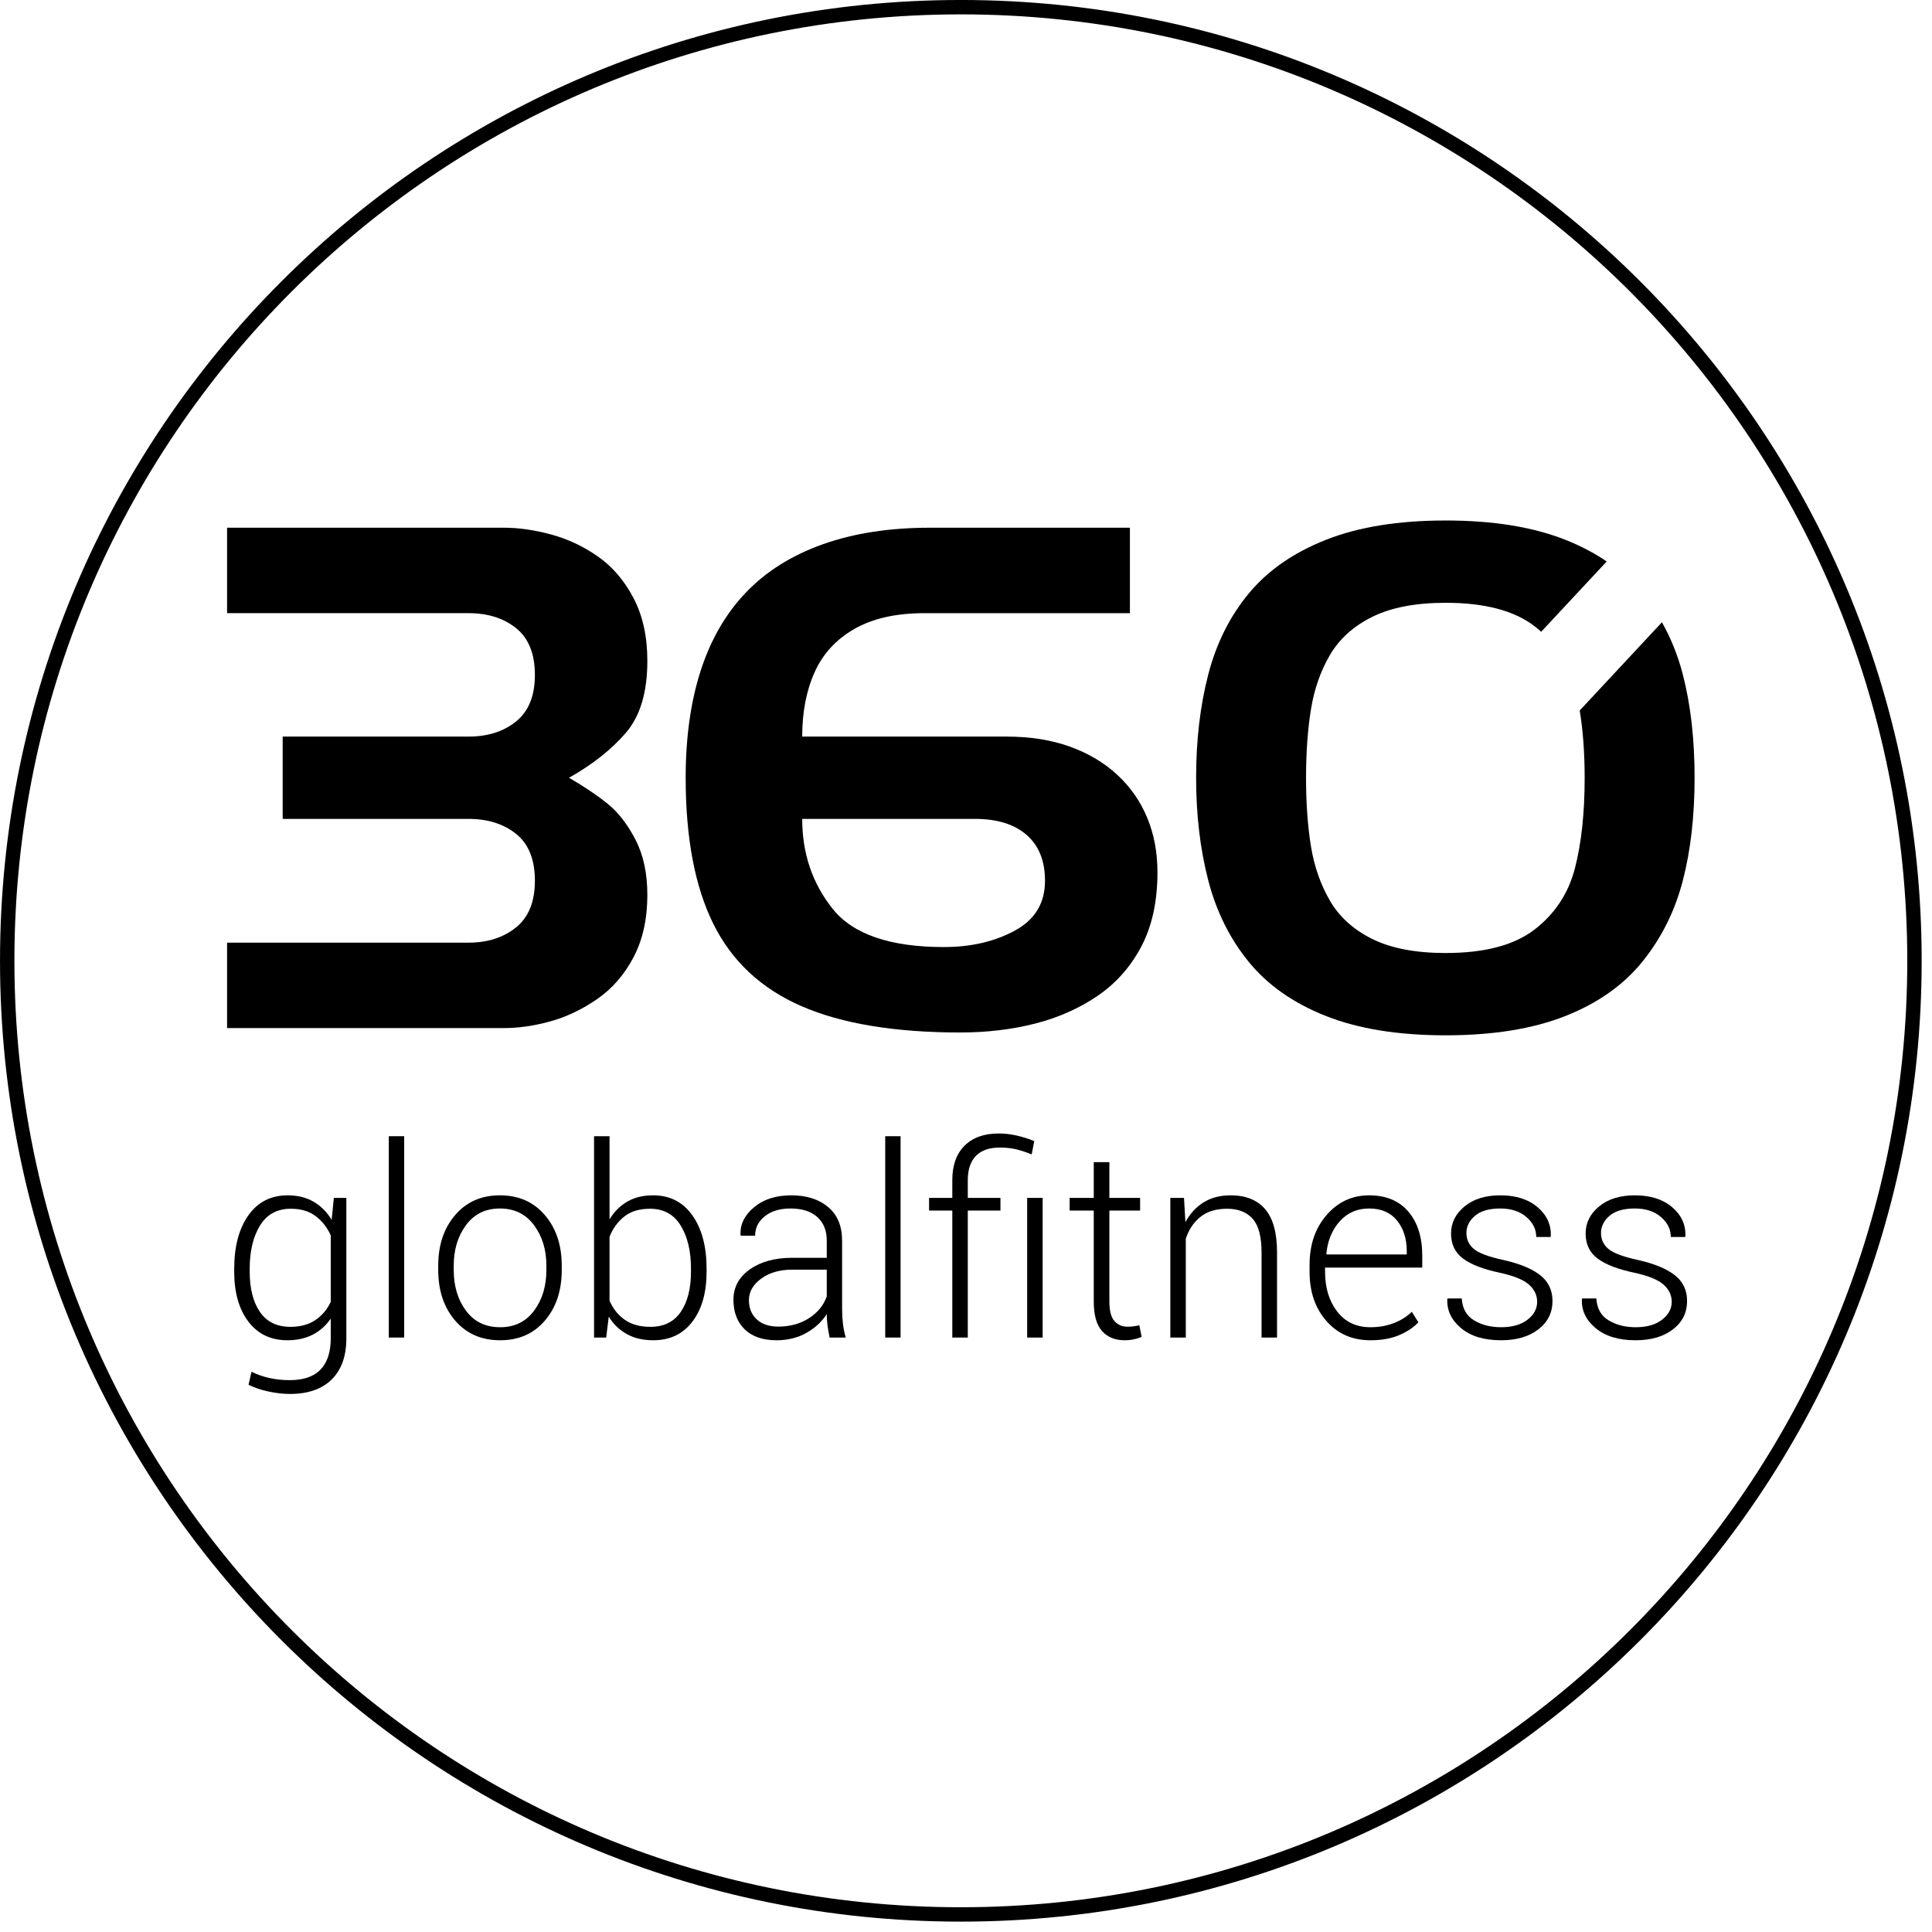 <svg width="179" height="179" viewBox="0 0 179 179" fill="none" xmlns="http://www.w3.org/2000/svg">
<path d="M177.376 89.019C177.376 137.816 137.82 177.373 89.022 177.373C40.226 177.373 0.668 137.816 0.668 89.019C0.668 40.222 40.226 0.665 89.022 0.665C137.82 0.665 177.376 40.222 177.376 89.019Z" stroke="black" stroke-width="1.333"/>
<path d="M23.134 117.814C23.134 119.377 23.448 120.621 24.079 121.545C24.708 122.468 25.653 122.932 26.912 122.932C27.822 122.932 28.584 122.726 29.203 122.314C29.82 121.906 30.3 121.341 30.643 120.623V114.454C30.317 113.729 29.853 113.136 29.25 112.678C28.648 112.218 27.877 111.991 26.937 111.991C25.677 111.991 24.728 112.509 24.09 113.545C23.453 114.582 23.134 115.92 23.134 117.562V117.814ZM21.699 117.562C21.699 115.497 22.135 113.846 23.008 112.606C23.88 111.367 25.098 110.747 26.661 110.747C27.578 110.747 28.375 110.945 29.053 111.339C29.731 111.733 30.289 112.294 30.727 113.018L30.931 110.986H32.089V123.997C32.089 125.647 31.635 126.918 30.727 127.812C29.818 128.704 28.53 129.15 26.864 129.15C26.244 129.15 25.579 129.075 24.873 128.923C24.168 128.772 23.552 128.563 23.026 128.3L23.302 127.093C23.82 127.347 24.372 127.543 24.957 127.673C25.543 127.804 26.171 127.871 26.841 127.871C28.116 127.871 29.068 127.544 29.699 126.89C30.328 126.236 30.643 125.273 30.643 123.997V122.166C30.205 122.812 29.649 123.307 28.976 123.656C28.302 124.002 27.523 124.175 26.638 124.175C25.091 124.175 23.88 123.597 23.008 122.442C22.135 121.286 21.699 119.744 21.699 117.814V117.562Z" fill="black"/>
<path d="M37.447 123.924H36.023V105.27H37.447V123.924Z" fill="black"/>
<path d="M42.037 117.659C42.037 119.156 42.415 120.416 43.173 121.437C43.93 122.458 44.986 122.968 46.342 122.968C47.674 122.968 48.72 122.458 49.481 121.437C50.243 120.416 50.623 119.156 50.623 117.659V117.263C50.623 115.789 50.24 114.538 49.475 113.51C48.71 112.481 47.658 111.967 46.318 111.967C44.979 111.967 43.93 112.481 43.173 113.51C42.415 114.538 42.037 115.789 42.037 117.263V117.659ZM40.602 117.263C40.602 115.359 41.124 113.797 42.169 112.577C43.214 111.356 44.596 110.747 46.318 110.747C48.047 110.747 49.435 111.356 50.479 112.577C51.524 113.797 52.046 115.359 52.046 117.263V117.659C52.046 119.573 51.526 121.137 50.486 122.351C49.445 123.567 48.065 124.176 46.342 124.176C44.604 124.176 43.214 123.567 42.169 122.351C41.124 121.137 40.602 119.573 40.602 117.659V117.263Z" fill="black"/>
<path d="M64.02 117.562C64.02 115.911 63.7 114.573 63.062 113.54C62.425 112.508 61.48 111.991 60.229 111.991C59.24 111.991 58.443 112.231 57.837 112.713C57.231 113.197 56.776 113.822 56.474 114.586V120.505C56.793 121.255 57.266 121.846 57.891 122.281C58.517 122.715 59.304 122.932 60.253 122.932C61.505 122.932 62.445 122.468 63.074 121.546C63.704 120.621 64.02 119.377 64.02 117.815V117.562ZM65.466 117.815C65.466 119.752 65.028 121.297 64.151 122.449C63.274 123.6 62.066 124.176 60.527 124.176C59.587 124.176 58.771 123.987 58.082 123.606C57.393 123.229 56.833 122.689 56.402 121.987L56.162 123.924H55.039V105.27H56.474V112.971C56.904 112.263 57.454 111.713 58.123 111.327C58.794 110.94 59.587 110.747 60.504 110.747C62.058 110.747 63.274 111.367 64.151 112.606C65.028 113.846 65.466 115.497 65.466 117.562V117.815Z" fill="black"/>
<path d="M72.102 122.909C73.201 122.909 74.155 122.648 74.96 122.125C75.766 121.601 76.312 120.932 76.599 120.109V117.635H73.406C72.242 117.635 71.281 117.911 70.524 118.466C69.767 119.02 69.388 119.687 69.388 120.468C69.388 121.201 69.629 121.791 70.111 122.238C70.593 122.686 71.257 122.909 72.102 122.909ZM76.862 123.924C76.773 123.47 76.708 123.079 76.664 122.752C76.62 122.424 76.599 122.091 76.599 121.75C76.152 122.45 75.526 123.028 74.721 123.488C73.916 123.945 72.992 124.176 71.946 124.176C70.679 124.176 69.696 123.84 68.999 123.165C68.302 122.492 67.953 121.578 67.953 120.419C67.953 119.265 68.459 118.329 69.471 117.609C70.484 116.893 71.799 116.534 73.417 116.534H76.599V114.932C76.599 114.008 76.305 113.281 75.719 112.755C75.133 112.229 74.307 111.967 73.239 111.967C72.258 111.967 71.466 112.205 70.864 112.684C70.263 113.161 69.962 113.764 69.962 114.489H68.634L68.61 114.419C68.562 113.445 68.979 112.591 69.86 111.854C70.741 111.114 71.891 110.747 73.31 110.747C74.729 110.747 75.868 111.109 76.73 111.836C77.591 112.56 78.021 113.601 78.021 114.955V121.317C78.021 121.77 78.047 122.215 78.099 122.646C78.151 123.077 78.237 123.502 78.356 123.924H76.862Z" fill="black"/>
<path d="M83.439 123.924H82.016V105.27H83.439V123.924Z" fill="black"/>
<path d="M96.602 123.924H95.166V110.986H96.602V123.924ZM88.231 123.924V112.158H86.078V110.986H88.231V109.335C88.231 107.965 88.609 106.902 89.367 106.148C90.124 105.395 91.177 105.018 92.523 105.018C93.057 105.018 93.6 105.077 94.15 105.199C94.701 105.317 95.258 105.492 95.825 105.723L95.585 106.955C95.098 106.757 94.628 106.601 94.174 106.489C93.719 106.378 93.202 106.322 92.619 106.322C91.647 106.322 90.911 106.582 90.413 107.1C89.914 107.616 89.666 108.363 89.666 109.335V110.986H92.692V112.158H89.666V123.924H88.231Z" fill="black"/>
<path d="M102.784 107.674V110.987H105.631V112.159H102.784V120.588C102.784 121.432 102.938 122.034 103.245 122.388C103.552 122.742 103.96 122.919 104.471 122.919C104.646 122.919 104.816 122.91 104.98 122.89C105.142 122.87 105.336 122.837 105.558 122.789L105.774 123.853C105.582 123.948 105.346 124.027 105.062 124.086C104.78 124.146 104.498 124.176 104.219 124.176C103.31 124.176 102.603 123.888 102.097 123.315C101.591 122.742 101.337 121.832 101.337 120.588V112.159H99.102V110.987H101.337V107.674H102.784Z" fill="black"/>
<path d="M109.697 110.986L109.829 113.234C110.25 112.445 110.813 111.833 111.515 111.398C112.216 110.963 113.049 110.747 114.014 110.747C115.417 110.747 116.485 111.175 117.218 112.032C117.953 112.89 118.318 114.226 118.318 116.044V123.924H116.884V116.057C116.884 114.572 116.607 113.524 116.052 112.911C115.498 112.296 114.711 111.99 113.691 111.99C112.67 111.99 111.848 112.242 111.221 112.744C110.595 113.245 110.143 113.919 109.865 114.765V123.924H108.43V110.986H109.697Z" fill="black"/>
<path d="M126.845 111.967C125.745 111.967 124.84 112.361 124.131 113.151C123.421 113.939 123.007 114.94 122.887 116.152L122.923 116.224H130.337V115.924C130.337 114.777 130.037 113.829 129.434 113.083C128.832 112.34 127.97 111.967 126.845 111.967ZM126.976 124.176C125.303 124.176 123.943 123.586 122.899 122.398C121.855 121.216 121.332 119.695 121.332 117.838V117.179C121.332 115.315 121.861 113.777 122.916 112.565C123.973 111.354 125.283 110.747 126.845 110.747C128.416 110.747 129.63 111.252 130.487 112.26C131.344 113.268 131.772 114.626 131.772 116.332V117.442H122.767V117.838C122.767 119.312 123.14 120.536 123.886 121.509C124.631 122.481 125.661 122.968 126.976 122.968C127.765 122.968 128.492 122.838 129.153 122.579C129.814 122.322 130.365 121.971 130.804 121.534L131.414 122.514C130.959 122.992 130.363 123.39 129.626 123.704C128.888 124.018 128.005 124.176 126.976 124.176Z" fill="black"/>
<path d="M142.417 120.612C142.417 120.008 142.167 119.478 141.668 119.027C141.171 118.578 140.272 118.208 138.972 117.922C137.441 117.603 136.304 117.166 135.559 116.612C134.813 116.06 134.44 115.284 134.44 114.286C134.44 113.297 134.857 112.462 135.689 111.775C136.523 111.09 137.624 110.747 138.997 110.747C140.439 110.747 141.591 111.112 142.452 111.841C143.313 112.572 143.724 113.468 143.684 114.538L143.66 114.609H142.333C142.333 113.898 142.028 113.281 141.419 112.755C140.808 112.229 140.001 111.967 138.997 111.967C137.96 111.967 137.179 112.192 136.652 112.648C136.125 113.101 135.863 113.632 135.863 114.238C135.863 114.828 136.088 115.316 136.539 115.704C136.988 116.09 137.888 116.431 139.236 116.726C140.751 117.061 141.896 117.526 142.673 118.124C143.449 118.723 143.839 119.528 143.839 120.541C143.839 121.617 143.403 122.492 142.529 123.165C141.657 123.84 140.503 124.176 139.068 124.176C137.497 124.176 136.264 123.802 135.367 123.052C134.471 122.302 134.045 121.411 134.093 120.372L134.117 120.301H135.432C135.488 121.234 135.87 121.911 136.575 122.333C137.28 122.756 138.111 122.968 139.068 122.968C140.104 122.968 140.921 122.737 141.519 122.273C142.117 121.812 142.417 121.258 142.417 120.612Z" fill="black"/>
<path d="M154.885 120.612C154.885 120.008 154.637 119.478 154.138 119.027C153.638 118.578 152.74 118.208 151.441 117.922C149.912 117.603 148.773 117.166 148.028 116.612C147.281 116.06 146.909 115.284 146.909 114.286C146.909 113.297 147.326 112.462 148.158 111.775C148.992 111.09 150.094 110.747 151.465 110.747C152.908 110.747 154.06 111.112 154.921 111.841C155.782 112.572 156.193 113.468 156.153 114.538L156.129 114.609H154.801C154.801 113.898 154.497 113.281 153.886 112.755C153.277 112.229 152.47 111.967 151.465 111.967C150.429 111.967 149.646 112.192 149.121 112.648C148.596 113.101 148.333 113.632 148.333 114.238C148.333 114.828 148.557 115.316 149.008 115.704C149.458 116.09 150.357 116.431 151.704 116.726C153.218 117.061 154.365 117.526 155.142 118.124C155.92 118.723 156.308 119.528 156.308 120.541C156.308 121.617 155.872 122.492 155 123.165C154.126 123.84 152.972 124.176 151.537 124.176C149.966 124.176 148.732 123.802 147.836 123.052C146.938 122.302 146.514 121.411 146.562 120.372L146.586 120.301H147.901C147.958 121.234 148.338 121.911 149.044 122.333C149.749 122.756 150.58 122.968 151.537 122.968C152.574 122.968 153.39 122.737 153.989 122.273C154.585 121.812 154.885 121.258 154.885 120.612Z" fill="black"/>
<path d="M52.722 72.059C54.154 72.893 55.352 73.703 56.321 74.488C57.288 75.274 58.14 76.374 58.875 77.792C59.609 79.208 59.977 80.915 59.977 82.913C59.977 85.125 59.555 87.042 58.712 88.66C57.868 90.281 56.747 91.575 55.35 92.546C53.954 93.515 52.502 94.21 50.999 94.627C49.495 95.046 48.055 95.252 46.678 95.252H21.039V87.337H43.412C45.179 87.337 46.645 86.867 47.81 85.924C48.976 84.985 49.558 83.544 49.558 81.603C49.558 79.645 48.981 78.199 47.825 77.266C46.669 76.337 45.198 75.87 43.41 75.87H26.19V68.245H43.41C45.198 68.245 46.669 67.775 47.825 66.833C48.981 65.894 49.558 64.462 49.558 62.542C49.558 60.582 48.981 59.139 47.826 58.206C46.669 57.275 45.198 56.809 43.412 56.809H21.039V48.892H46.678C48.055 48.892 49.515 49.103 51.057 49.519C52.599 49.937 54.044 50.614 55.393 51.556C56.742 52.498 57.842 53.783 58.697 55.412C59.551 57.042 59.977 58.982 59.977 61.234C59.977 64.142 59.309 66.369 57.974 67.91C56.64 69.454 54.888 70.837 52.722 72.059Z" fill="black"/>
<path d="M74.324 75.87C74.324 79.073 75.266 81.851 77.151 84.21C79.035 86.567 82.474 87.745 87.466 87.745C89.953 87.745 92.134 87.24 94.009 86.231C95.882 85.223 96.82 83.68 96.82 81.604C96.82 79.762 96.251 78.345 95.115 77.354C93.979 76.365 92.381 75.87 90.322 75.87H74.324ZM104.685 48.893V56.81H85.648C83.027 56.81 80.868 57.295 79.171 58.263C77.473 59.234 76.24 60.573 75.474 62.281C74.707 63.987 74.324 65.976 74.324 68.246H93.27C95.462 68.246 97.417 68.558 99.134 69.178C100.851 69.799 102.315 70.672 103.527 71.797C104.74 72.923 105.662 74.247 106.292 75.77C106.923 77.292 107.238 78.976 107.238 80.819C107.238 83.515 106.738 85.81 105.74 87.7C104.74 89.591 103.383 91.12 101.665 92.284C99.948 93.448 98.013 94.303 95.86 94.845C93.706 95.388 91.417 95.66 88.992 95.66C82.92 95.66 78.015 94.851 74.281 93.231C70.546 91.611 67.821 89.073 66.103 85.62C64.386 82.167 63.527 77.647 63.527 72.06C63.527 68.314 63.993 65.002 64.924 62.121C65.856 59.24 67.258 56.825 69.13 54.875C71.003 52.924 73.376 51.44 76.248 50.421C79.12 49.403 82.418 48.893 86.144 48.893H104.685Z" fill="black"/>
<path d="M153.979 57.653L146.361 65.826C146.664 67.672 146.819 69.753 146.819 72.072C146.819 75.337 146.517 78.128 145.916 80.448C145.313 82.768 144.071 84.658 142.187 86.114C140.303 87.57 137.555 88.297 133.941 88.297C131.164 88.297 128.902 87.865 127.153 87.002C125.405 86.138 124.094 84.954 123.219 83.45C122.345 81.944 121.758 80.26 121.458 78.394C121.156 76.53 121.005 74.424 121.005 72.072C121.005 69.725 121.156 67.612 121.458 65.737C121.758 63.865 122.345 62.181 123.219 60.685C124.094 59.19 125.405 58.01 127.153 57.146C128.902 56.282 131.164 55.849 133.941 55.849C137.575 55.849 140.332 56.582 142.216 58.048C142.417 58.205 142.605 58.367 142.791 58.533L148.863 52.019C147.725 51.246 146.452 50.576 145.036 50.015C142.023 48.821 138.323 48.224 133.941 48.224C129.559 48.224 125.861 48.821 122.846 50.015C119.831 51.207 117.445 52.867 115.692 54.992C113.937 57.116 112.686 59.622 111.94 62.513C111.193 65.404 110.82 68.585 110.82 72.06C110.82 75.492 111.193 78.656 111.94 81.546C112.686 84.437 113.937 86.959 115.692 89.112C117.445 91.266 119.831 92.94 122.846 94.133C125.861 95.326 129.559 95.922 133.941 95.922C138.323 95.922 142.023 95.326 145.036 94.133C148.051 92.94 150.436 91.252 152.192 89.068C153.945 86.887 155.187 84.394 155.913 81.589C156.641 78.786 157.004 75.61 157.004 72.06C157.004 68.49 156.641 65.299 155.913 62.484C155.464 60.748 154.817 59.14 153.979 57.653Z" fill="black"/>
</svg>
